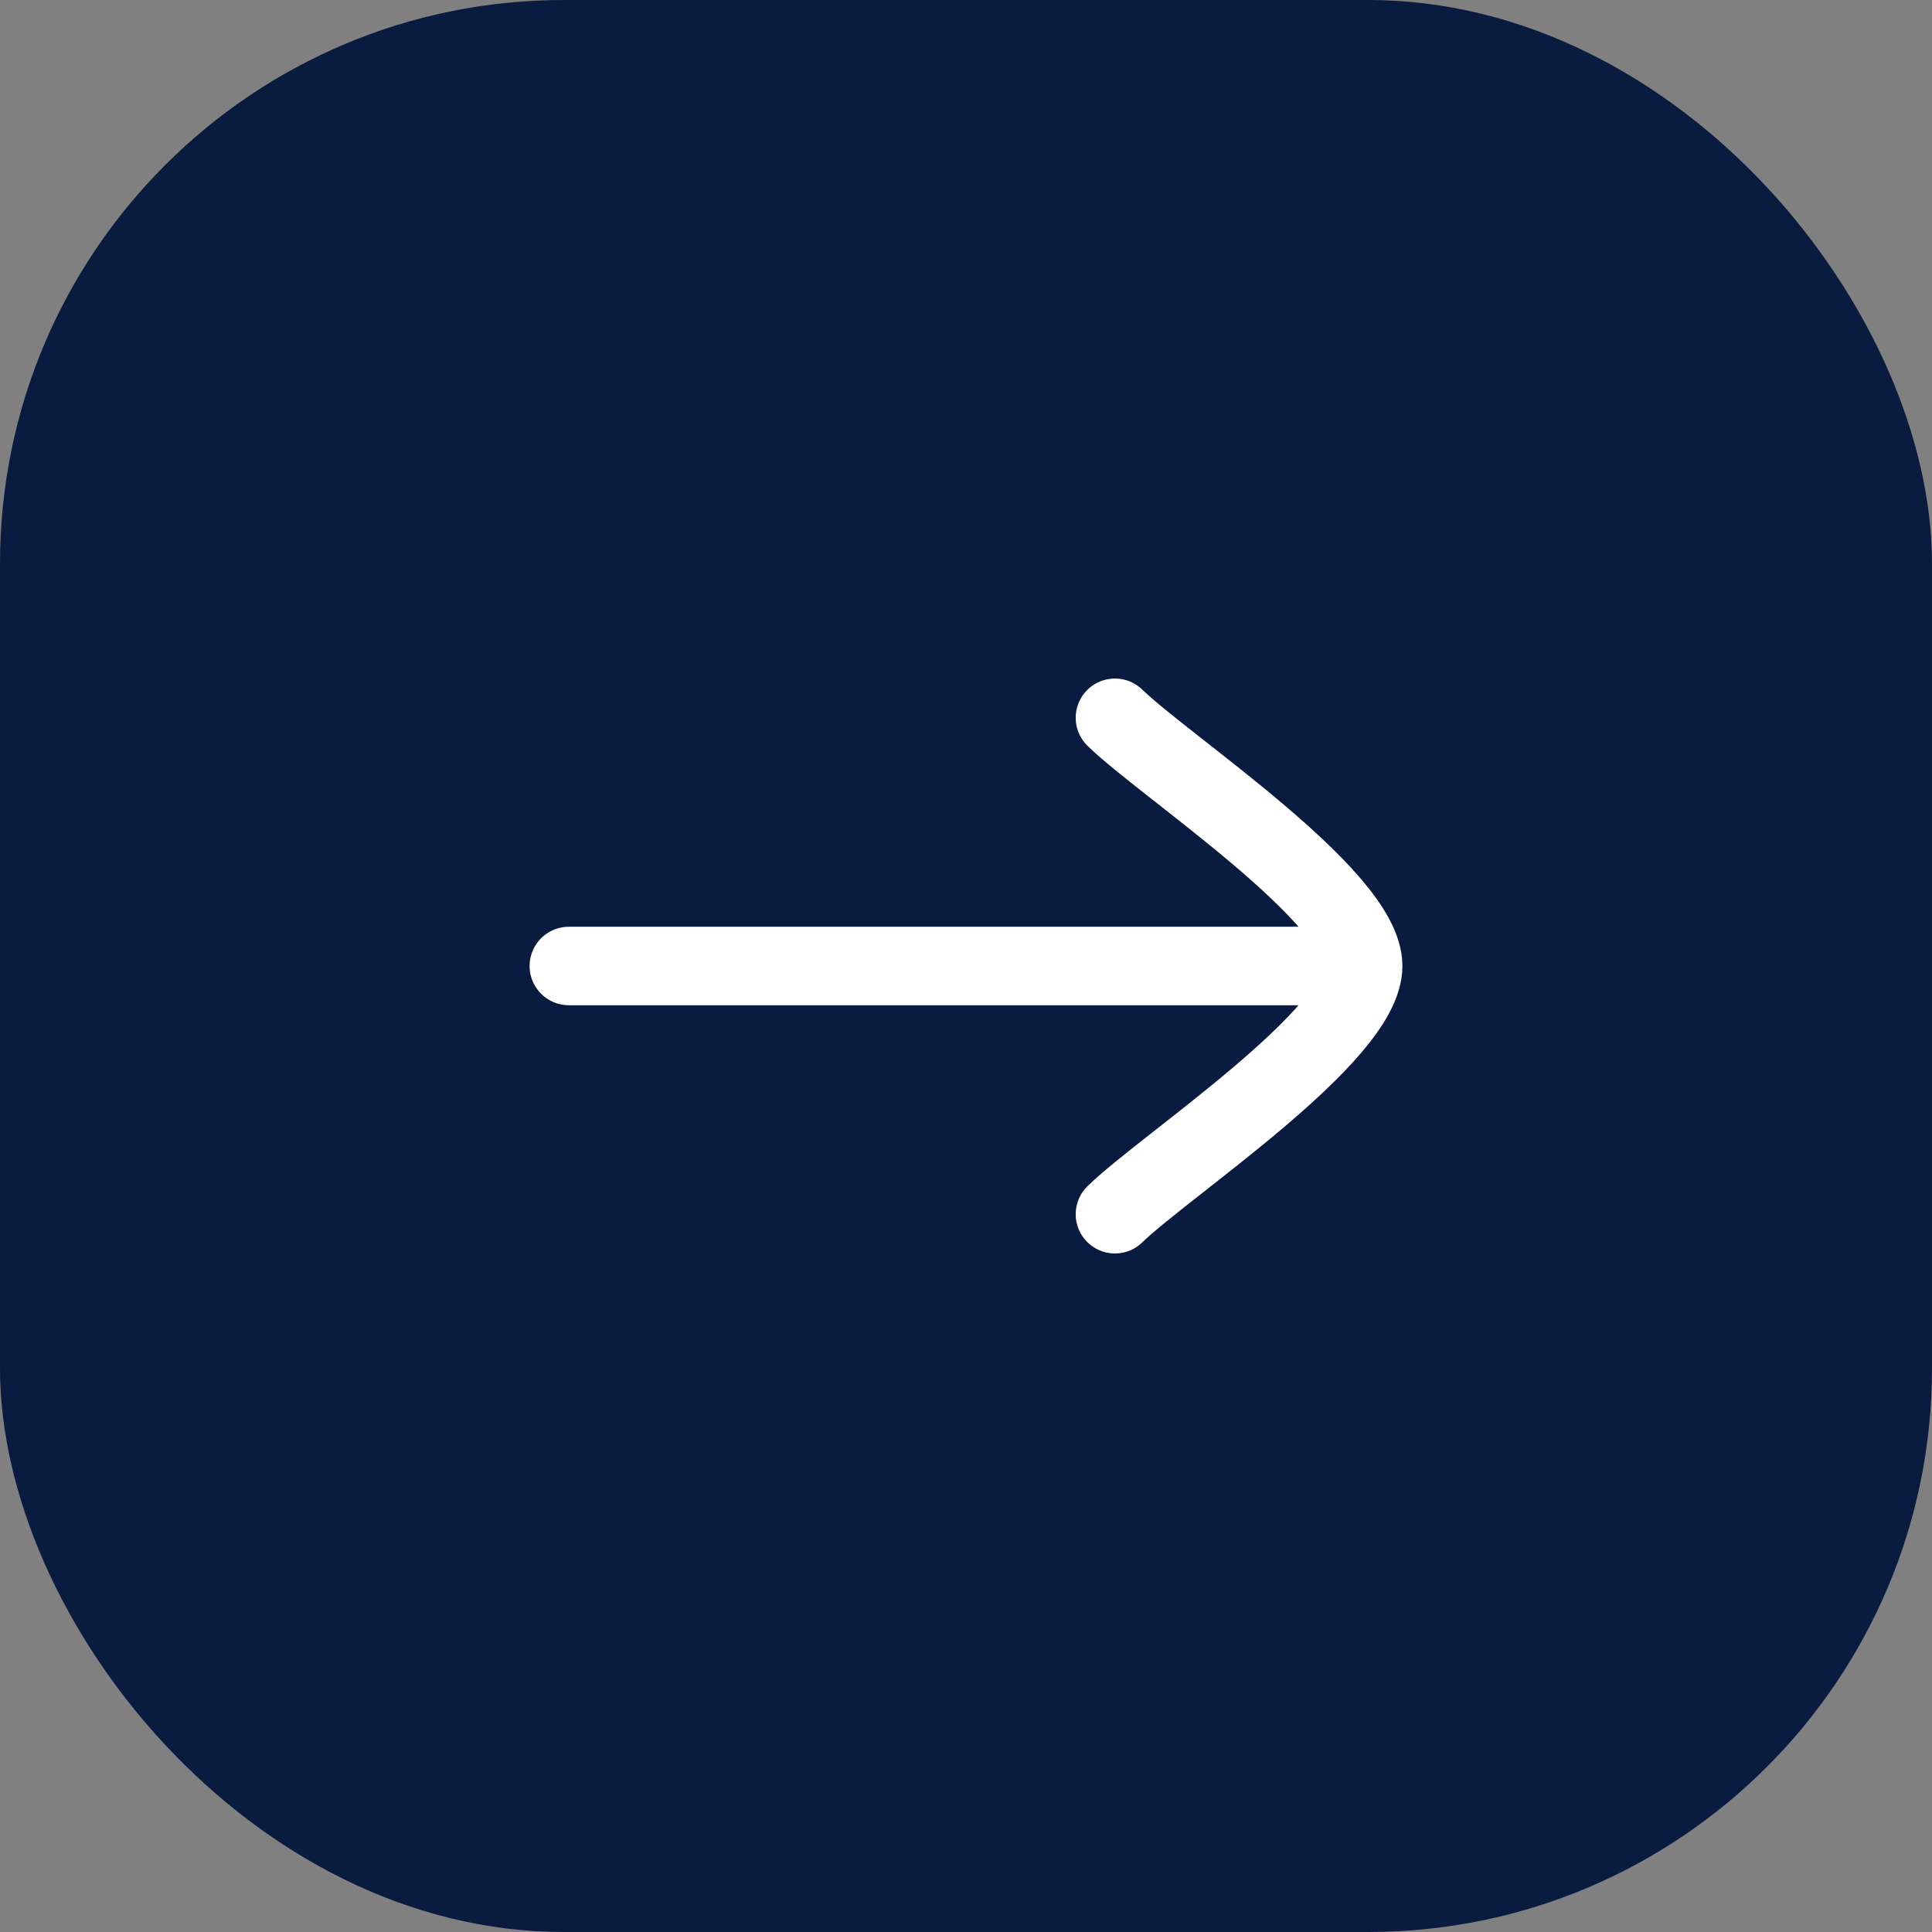 <?xml version="1.0" encoding="UTF-8"?> <svg xmlns="http://www.w3.org/2000/svg" width="377" height="377" viewBox="0 0 377 377" fill="none"><rect x="0" y="0" width="377" height="377" fill="#808080" stroke="none"/><rect width="377" height="377" rx="110" fill="url(#paint0_radial_87_706)"></rect><path d="M266 188.5H110.999M266 188.5C266 202.063 227.366 227.405 217.562 236.938M266 188.5C266 174.937 227.366 149.595 217.562 140.062" stroke="white" stroke-width="15.312" stroke-linecap="round" stroke-linejoin="round"></path><defs><radialGradient id="paint0_radial_87_706" cx="0" cy="0" r="1" gradientUnits="userSpaceOnUse" gradientTransform="translate(357.995 188.5) rotate(178.548) scale(352.261 689.713)"><stop offset="0.065" stop-color="#091C40"></stop></radialGradient></defs></svg> 